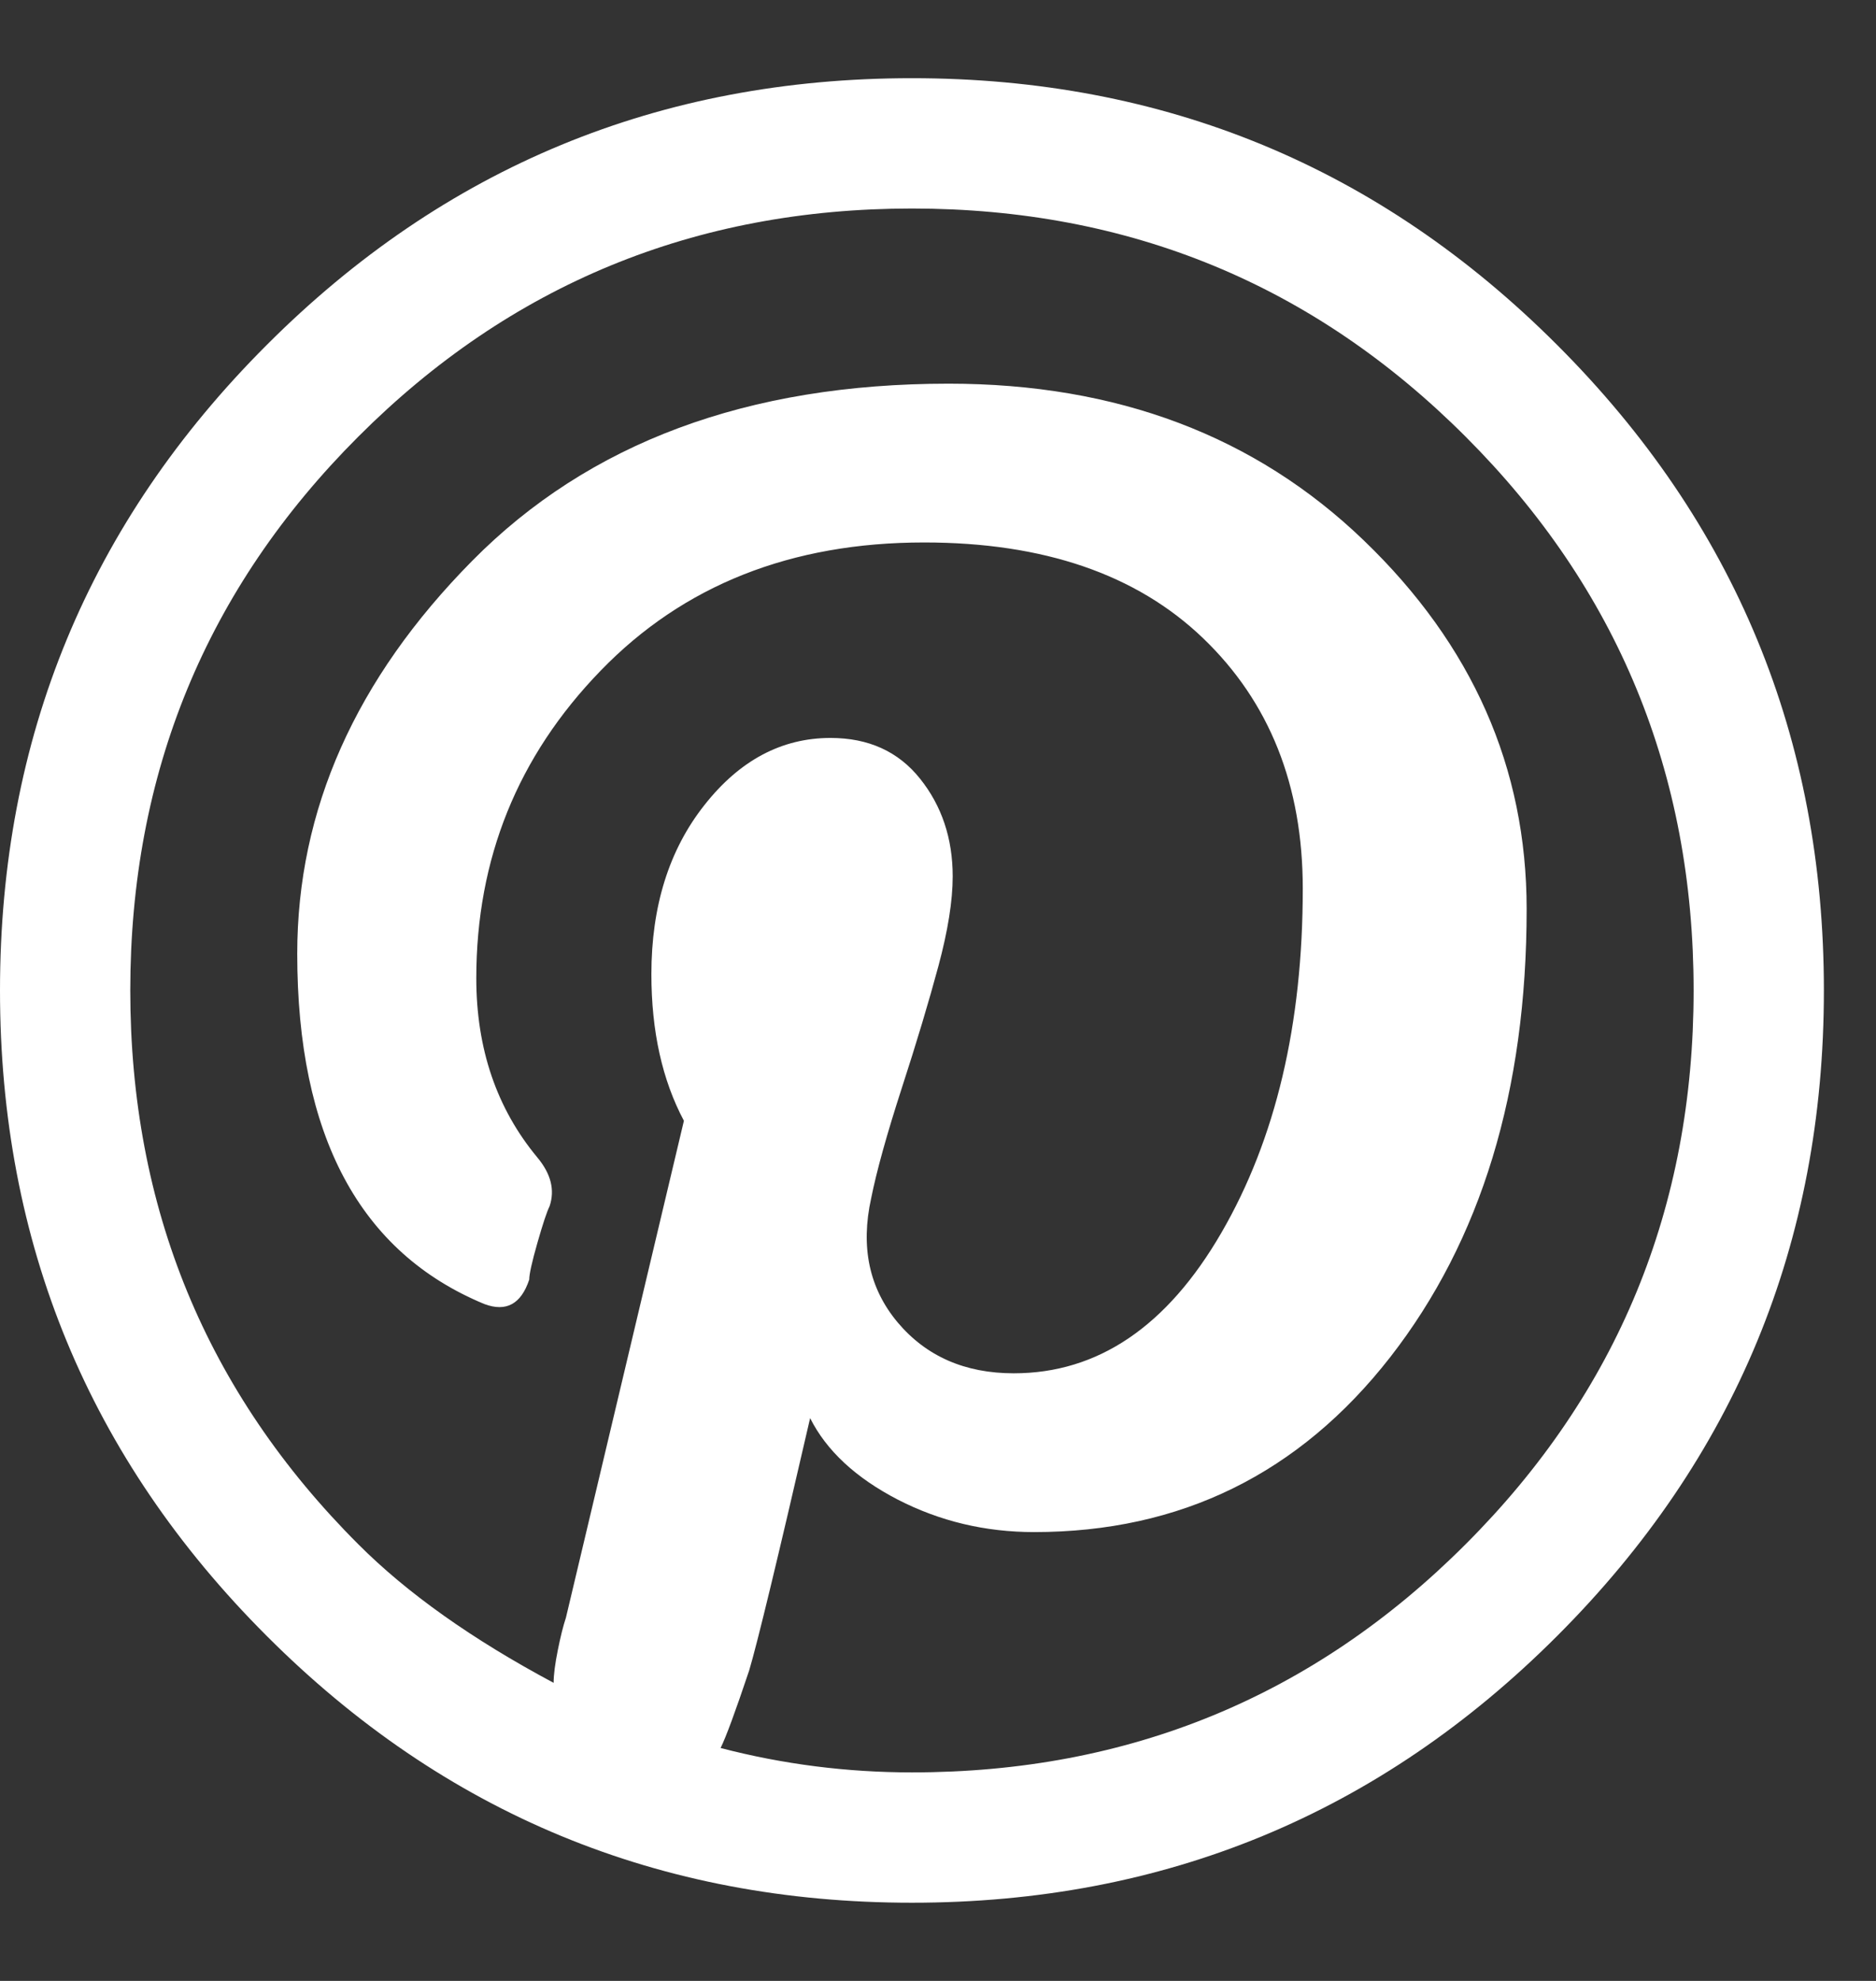 <?xml version="1.0" encoding="UTF-8" standalone="no"?>
<svg width="18px" height="19px" viewBox="0 0 18 19" version="1.1" xmlns="http://www.w3.org/2000/svg" xmlns:xlink="http://www.w3.org/1999/xlink">
    <rect x="0" y="0" width="18" height="19" fill="#333333" stroke="none"/>
    <!-- Generator: Sketch 39.1 (31720) - http://www.bohemiancoding.com/sketch -->
    <title>Social Icons</title>
    <desc>Created with Sketch.</desc>
    <defs></defs>
    <g id="Page-1" stroke="none" stroke-width="1" fill="none" fill-rule="evenodd">
        <g id="Homepage" transform="translate(-1041, -5855)" fill="#FFFFFF">
            <g id="Footer" transform="translate(0, 5570)">
                <path d="M1049.75,285.75 C1052.172,285.75 1054.236,286.603 1055.941,288.309 C1057.647,290.014 1058.5,292.078 1058.5,294.5 C1058.5,296.922 1057.647,298.986 1055.941,300.691 C1054.236,302.397 1052.172,303.25 1049.75,303.25 C1047.328,303.25 1045.264,302.397 1043.559,300.691 C1041.853,298.986 1041,296.922 1041,294.5 C1041,292.078 1041.853,290.014 1043.559,288.309 C1045.264,286.603 1047.328,285.75 1049.75,285.75 L1049.75,285.75 Z M1055.062,299.812 C1056.521,298.354 1057.25,296.583 1057.25,294.5 C1057.25,292.417 1056.521,290.646 1055.062,289.188 C1053.604,287.729 1051.833,287 1049.75,287 C1047.667,287 1045.896,287.729 1044.438,289.188 C1042.979,290.646 1042.25,292.417 1042.25,294.5 C1042.25,296.583 1042.979,298.354 1044.438,299.812 C1044.906,300.281 1045.531,300.724 1046.312,301.141 C1046.312,301.062 1046.326,300.958 1046.352,300.828 C1046.378,300.698 1046.404,300.594 1046.43,300.516 L1047.562,295.75 C1047.354,295.359 1047.25,294.891 1047.25,294.344 C1047.25,293.693 1047.419,293.152 1047.758,292.723 C1048.096,292.293 1048.5,292.078 1048.969,292.078 C1049.333,292.078 1049.62,292.208 1049.828,292.469 C1050.036,292.729 1050.141,293.042 1050.141,293.406 C1050.141,293.641 1050.095,293.927 1050.004,294.266 C1049.913,294.604 1049.796,294.995 1049.652,295.438 C1049.509,295.88 1049.411,296.232 1049.359,296.492 C1049.255,296.961 1049.34,297.358 1049.613,297.684 C1049.887,298.009 1050.258,298.172 1050.727,298.172 C1051.534,298.172 1052.198,297.723 1052.719,296.824 C1053.24,295.926 1053.5,294.826 1053.5,293.523 C1053.5,292.534 1053.181,291.733 1052.543,291.121 C1051.905,290.509 1051.013,290.203 1049.867,290.203 C1048.591,290.203 1047.556,290.613 1046.762,291.434 C1045.967,292.254 1045.57,293.237 1045.57,294.383 C1045.57,295.06 1045.766,295.633 1046.156,296.102 C1046.286,296.258 1046.326,296.414 1046.273,296.57 C1046.247,296.622 1046.208,296.74 1046.156,296.922 C1046.104,297.104 1046.078,297.221 1046.078,297.273 C1046,297.508 1045.857,297.586 1045.648,297.508 C1044.451,297.013 1043.852,295.893 1043.852,294.148 C1043.852,292.768 1044.411,291.512 1045.531,290.379 C1046.651,289.246 1048.174,288.68 1050.102,288.68 C1051.716,288.68 1053.044,289.181 1054.086,290.184 C1055.128,291.186 1055.648,292.365 1055.648,293.719 C1055.648,295.464 1055.212,296.896 1054.34,298.016 C1053.467,299.135 1052.328,299.695 1050.922,299.695 C1050.453,299.695 1050.017,299.591 1049.613,299.383 C1049.21,299.174 1048.93,298.914 1048.773,298.602 C1048.461,299.956 1048.266,300.763 1048.188,301.023 C1048.057,301.414 1047.966,301.661 1047.914,301.766 C1048.513,301.922 1049.125,302 1049.75,302 C1051.833,302 1053.604,301.271 1055.062,299.812 L1055.062,299.812 Z" id="Social-Icons"></path>
            </g>
        </g>
    </g>
</svg>